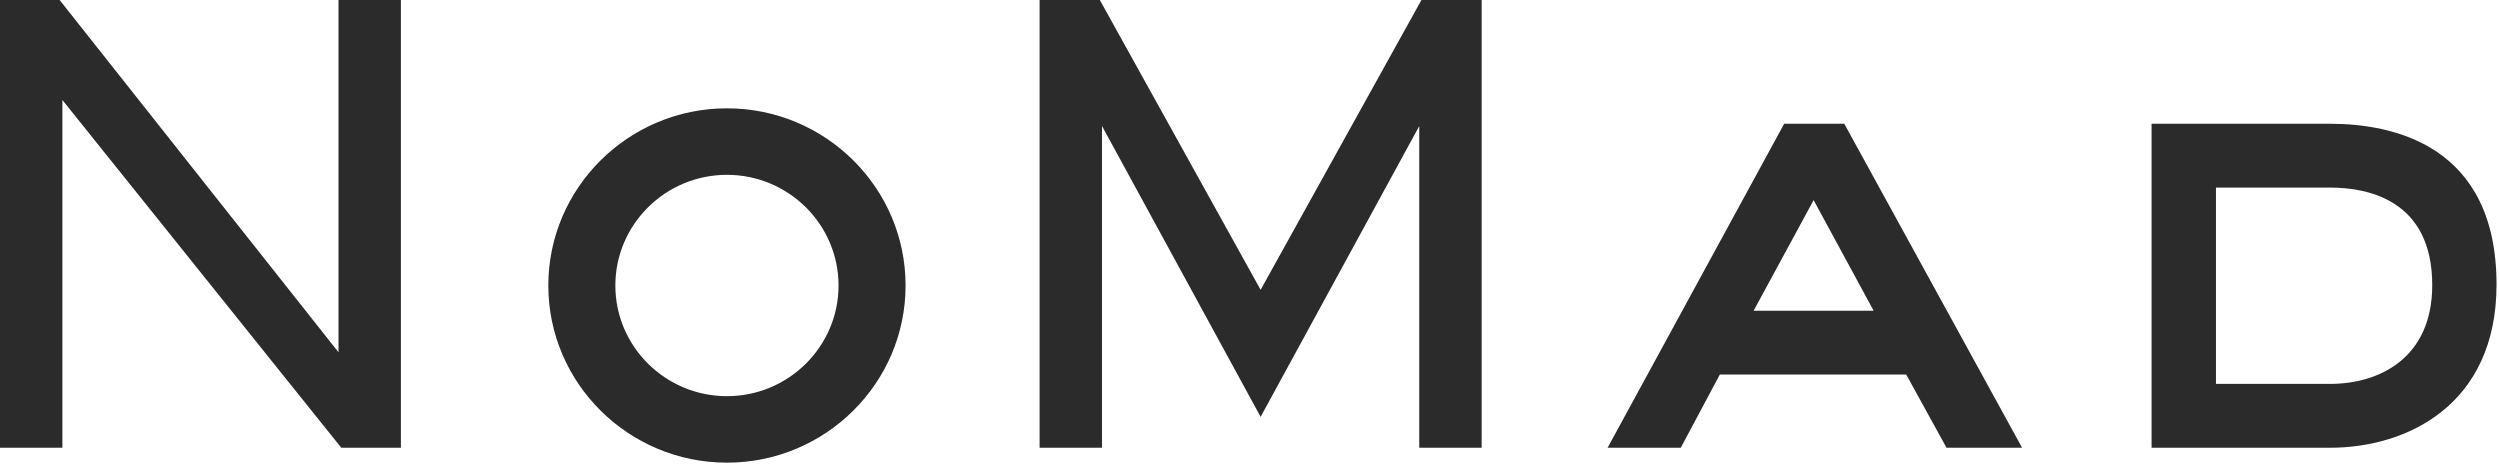 <svg width="113" height="21" viewBox="0 0 113 21" fill="none" xmlns="http://www.w3.org/2000/svg">
<path fill-rule="evenodd" clip-rule="evenodd" d="M32.859 4.896C37.311 4.896 40.932 8.489 40.932 12.905C40.932 17.32 37.311 20.912 32.859 20.912C28.406 20.912 24.784 17.32 24.784 12.905C24.784 8.489 28.407 4.896 32.859 4.896V4.896ZM2.695 0L15.3 15.922V0H18.121V20.238H15.426L2.82 4.52V20.238H0V0H2.695ZM49.712 0L56.98 13.1L64.249 0H66.971V20.238H64.15V5.698L56.98 18.841L49.81 5.695V20.237H46.99V0H49.712H49.712ZM105.323 5.594C108.132 5.594 112.843 6.538 112.843 12.861C112.843 18.305 108.792 20.238 105.323 20.238H97.251V5.594H105.323ZM83.361 5.593L91.398 20.237H87.982L86.16 16.928H77.737L75.972 20.237H72.664L80.645 5.593H83.361H83.361ZM32.859 7.902C30.077 7.902 27.814 10.146 27.814 12.905C27.814 15.663 30.077 17.907 32.859 17.907C35.64 17.907 37.902 15.663 37.902 12.905C37.902 10.146 35.64 7.902 32.859 7.902ZM105.323 8.479H100.162V17.352H105.323C107.553 17.352 109.937 16.179 109.937 12.888C109.937 9.052 107.046 8.479 105.323 8.479ZM81.976 9.046L79.264 14.044H84.688L81.976 9.046Z" fill="#2B2B2B"/>
</svg>
